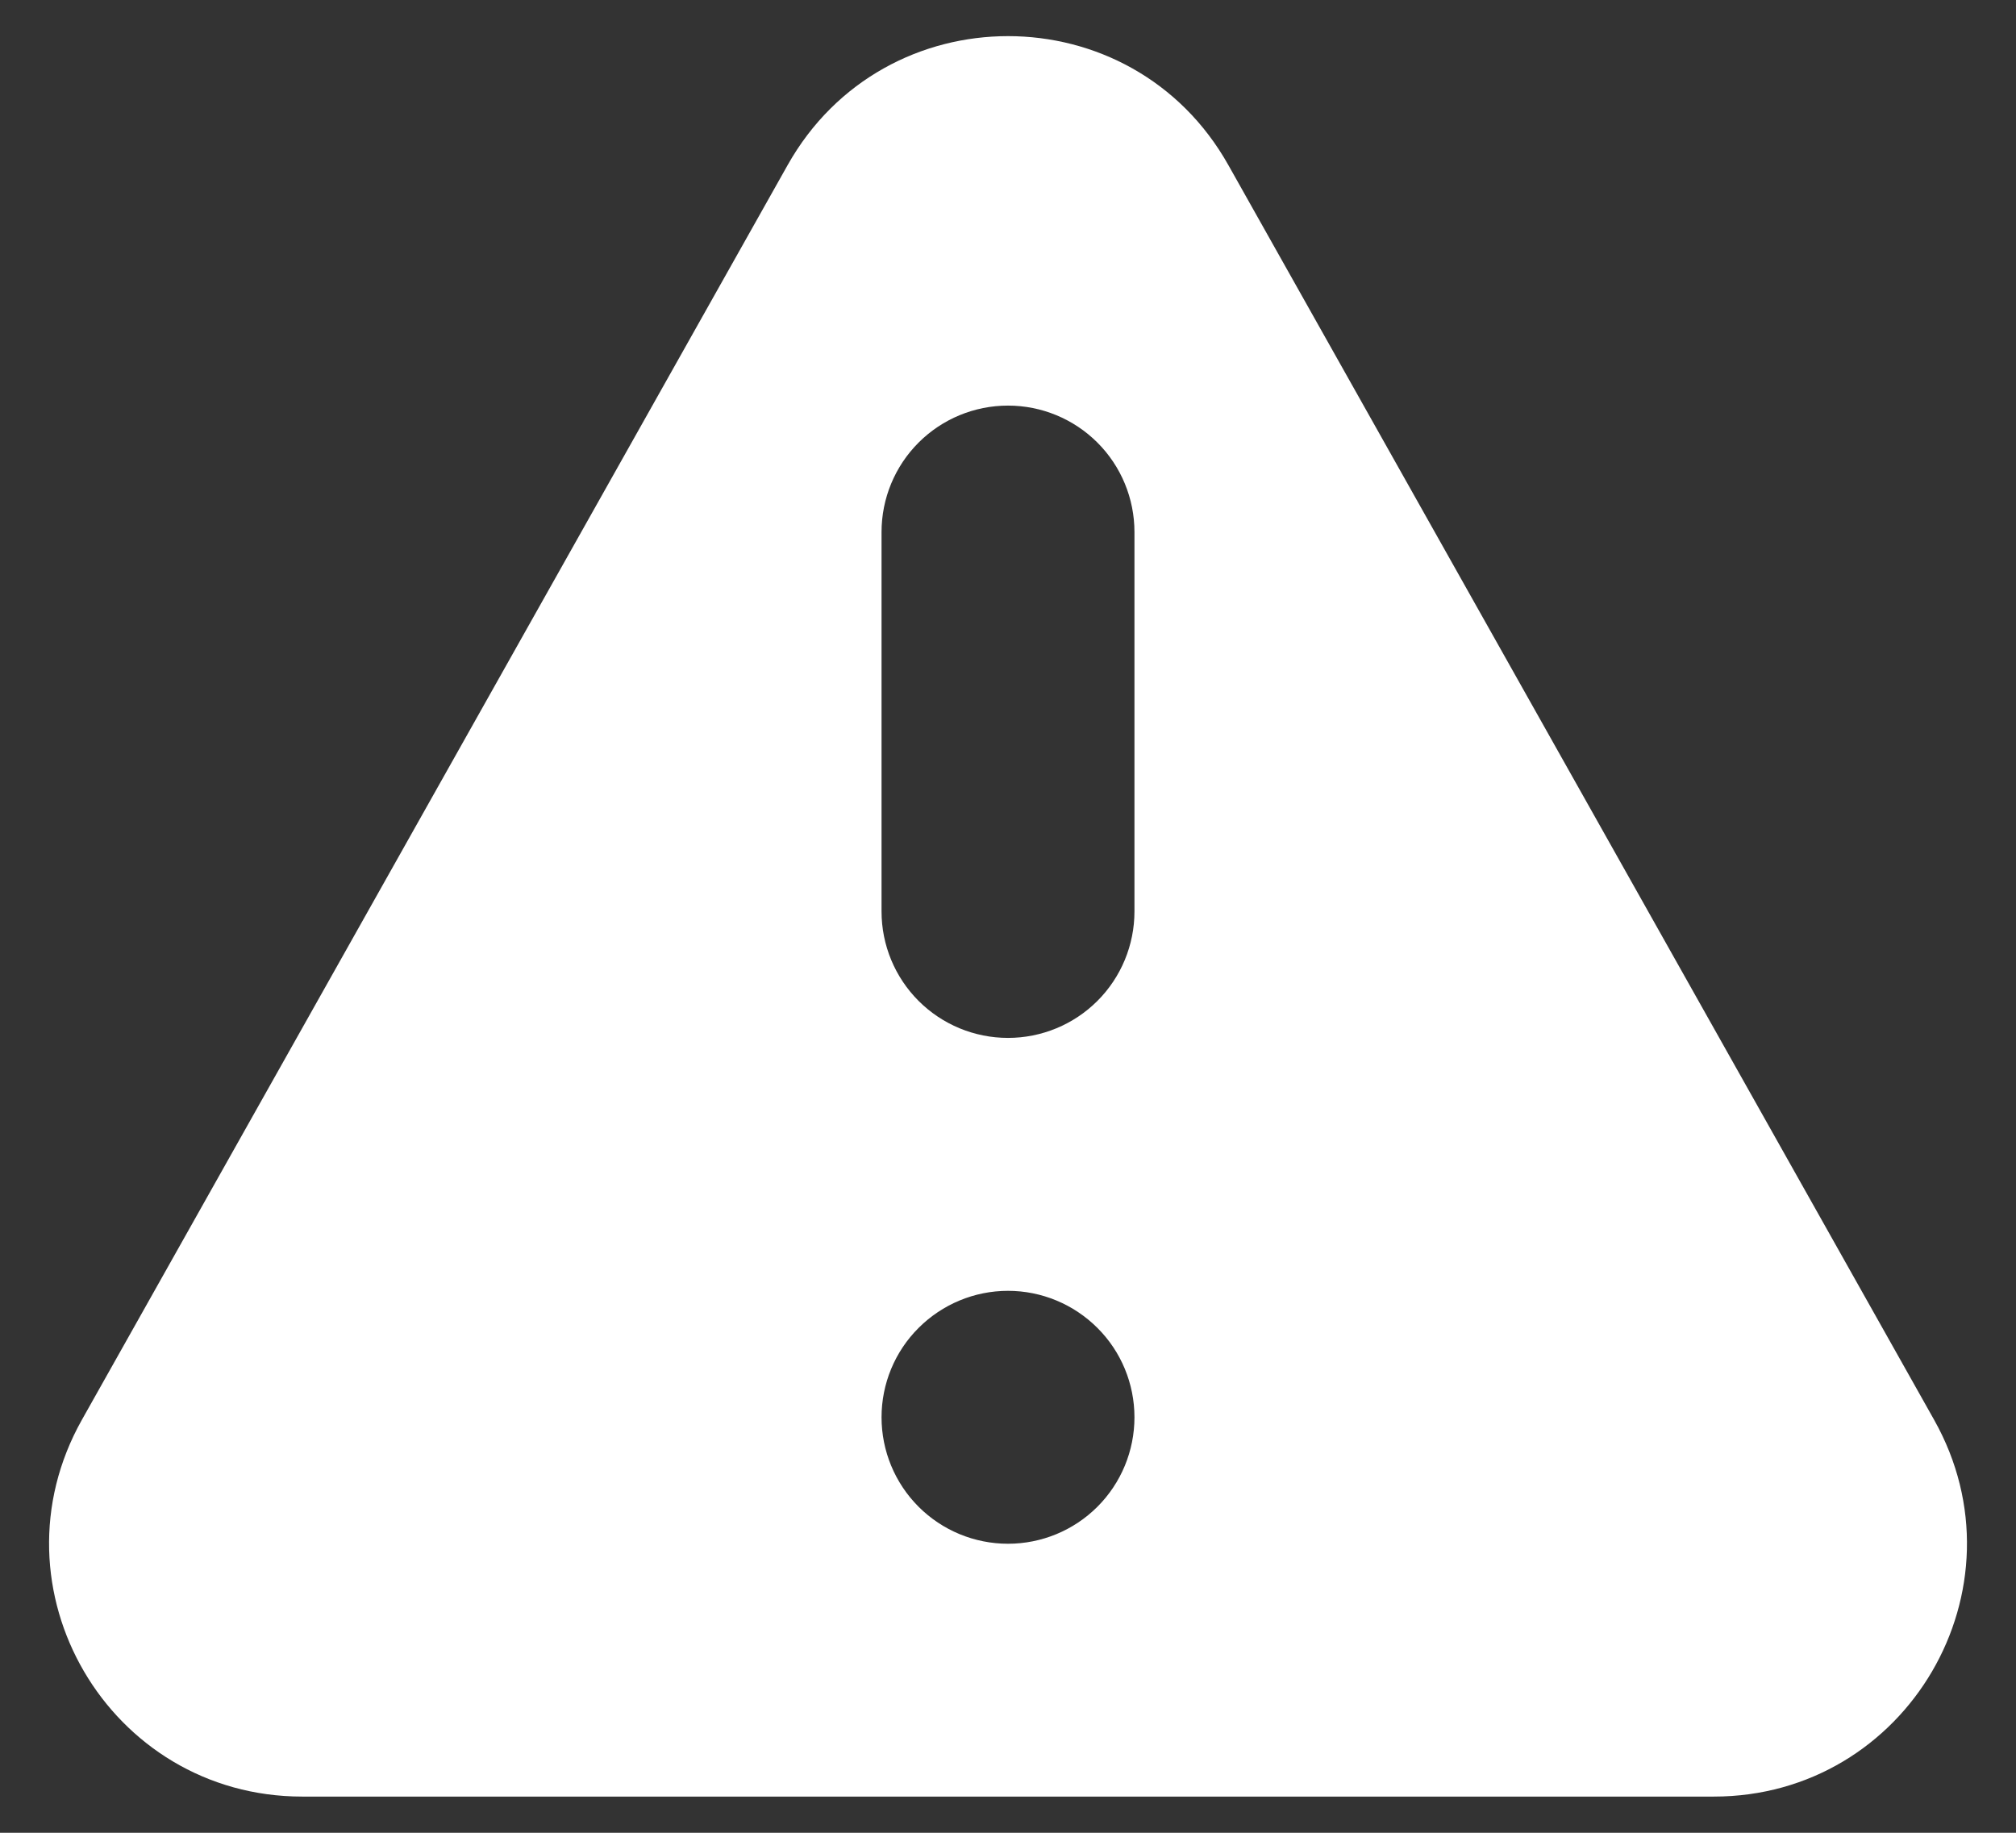 <svg width="22" height="20" viewBox="0 0 22 20" fill="none" xmlns="http://www.w3.org/2000/svg">
<rect x="0" y="0" width="22" height="20" fill="#333333" stroke="none"/>
<path fill-rule="evenodd" clip-rule="evenodd" d="M8.595 1.802C9.65 -0.075 12.351 -0.075 13.405 1.802L21.106 15.493C22.142 17.334 20.812 19.605 18.702 19.605H3.299C1.188 19.605 -0.141 17.334 0.894 15.493L8.595 1.802ZM12.38 15.466C12.38 15.832 12.235 16.183 11.976 16.442C11.717 16.701 11.366 16.846 11 16.846C10.634 16.846 10.283 16.701 10.024 16.442C9.765 16.183 9.62 15.832 9.62 15.466C9.62 15.1 9.765 14.749 10.024 14.491C10.283 14.232 10.634 14.086 11 14.086C11.366 14.086 11.717 14.232 11.976 14.491C12.235 14.749 12.38 15.1 12.38 15.466ZM11 4.426C10.634 4.426 10.283 4.571 10.024 4.83C9.765 5.089 9.62 5.44 9.62 5.806V9.946C9.62 10.312 9.765 10.663 10.024 10.922C10.283 11.181 10.634 11.326 11 11.326C11.366 11.326 11.717 11.181 11.976 10.922C12.235 10.663 12.38 10.312 12.38 9.946V5.806C12.38 5.44 12.235 5.089 11.976 4.83C11.717 4.571 11.366 4.426 11 4.426Z" fill="white"/>
</svg>
